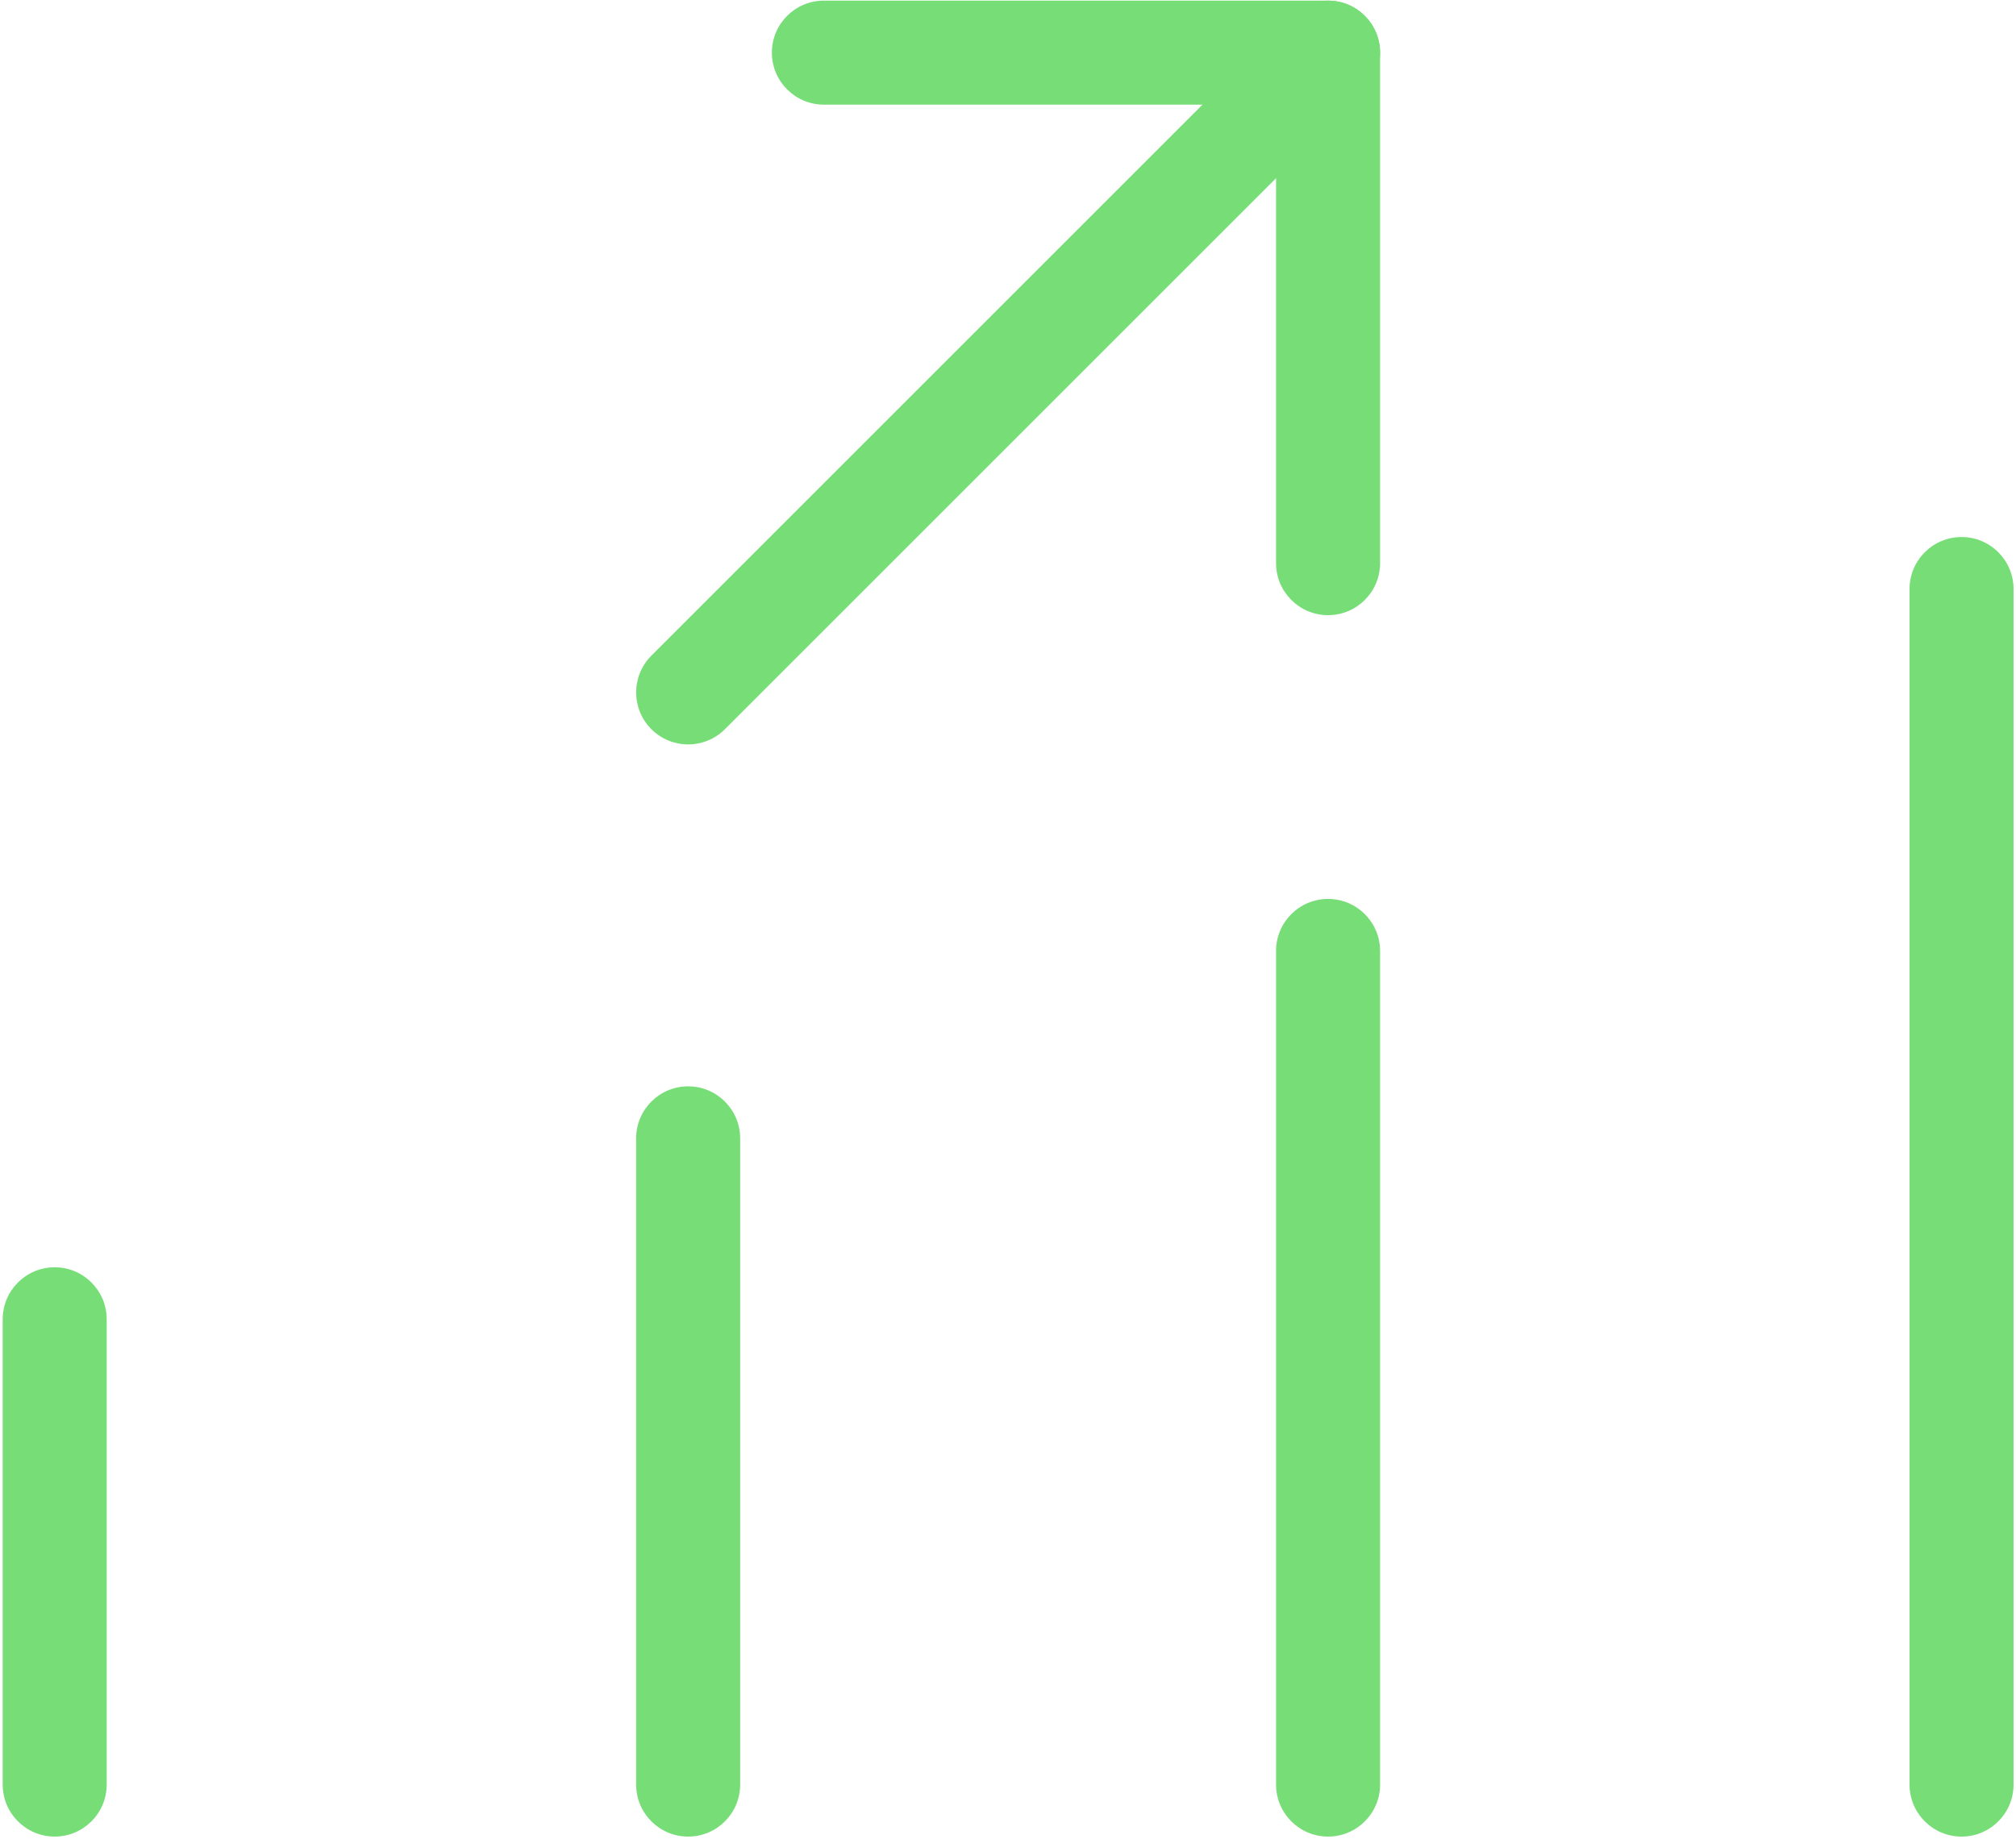 <svg width="628" height="573" viewBox="0 0 628 573" fill="none" xmlns="http://www.w3.org/2000/svg">
<path fill-rule="evenodd" clip-rule="evenodd" d="M240.446 16.399C240.446 7.452 247.699 0.199 256.646 0.199H413.704C422.651 0.199 429.904 7.452 429.904 16.399V175.47C429.904 184.417 422.651 191.67 413.704 191.67C404.757 191.67 397.504 184.417 397.504 175.47V32.599H256.646C247.699 32.599 240.446 25.346 240.446 16.399Z" fill="#77DD77"/>
<path fill-rule="evenodd" clip-rule="evenodd" d="M17.037 394.853C25.984 394.853 33.237 402.106 33.237 411.053V556.029C33.237 564.976 25.984 572.229 17.037 572.229C8.09 572.229 0.837 564.976 0.837 556.029V411.053C0.837 402.106 8.09 394.853 17.037 394.853Z" fill="#77DD77"/>
<path fill-rule="evenodd" clip-rule="evenodd" d="M611.037 167.325C619.984 167.325 627.237 174.578 627.237 183.525V556.034C627.237 564.981 619.984 572.234 611.037 572.234C602.09 572.234 594.837 564.981 594.837 556.034V183.525C594.837 174.578 602.09 167.325 611.037 167.325Z" fill="#77DD77"/>
<path fill-rule="evenodd" clip-rule="evenodd" d="M413.705 280.082C422.652 280.082 429.905 287.335 429.905 296.282V556.031C429.905 564.978 422.652 572.231 413.705 572.231C404.758 572.231 397.505 564.978 397.505 556.031V296.282C397.505 287.335 404.758 280.082 413.705 280.082Z" fill="#77DD77"/>
<path fill-rule="evenodd" clip-rule="evenodd" d="M214.364 338.479C223.311 338.479 230.564 345.732 230.564 354.679V556.035C230.564 564.982 223.311 572.235 214.364 572.235C205.417 572.235 198.164 564.982 198.164 556.035V354.679C198.164 345.732 205.417 338.479 214.364 338.479Z" fill="#77DD77"/>
<path fill-rule="evenodd" clip-rule="evenodd" d="M425.161 4.944C431.488 11.271 431.488 21.528 425.161 27.854L225.819 227.197C219.493 233.523 209.235 233.523 202.909 227.197C196.582 220.87 196.582 210.613 202.909 204.286L402.251 4.944C408.578 -1.382 418.835 -1.382 425.161 4.944Z" fill="#77DD77"/>
</svg>
